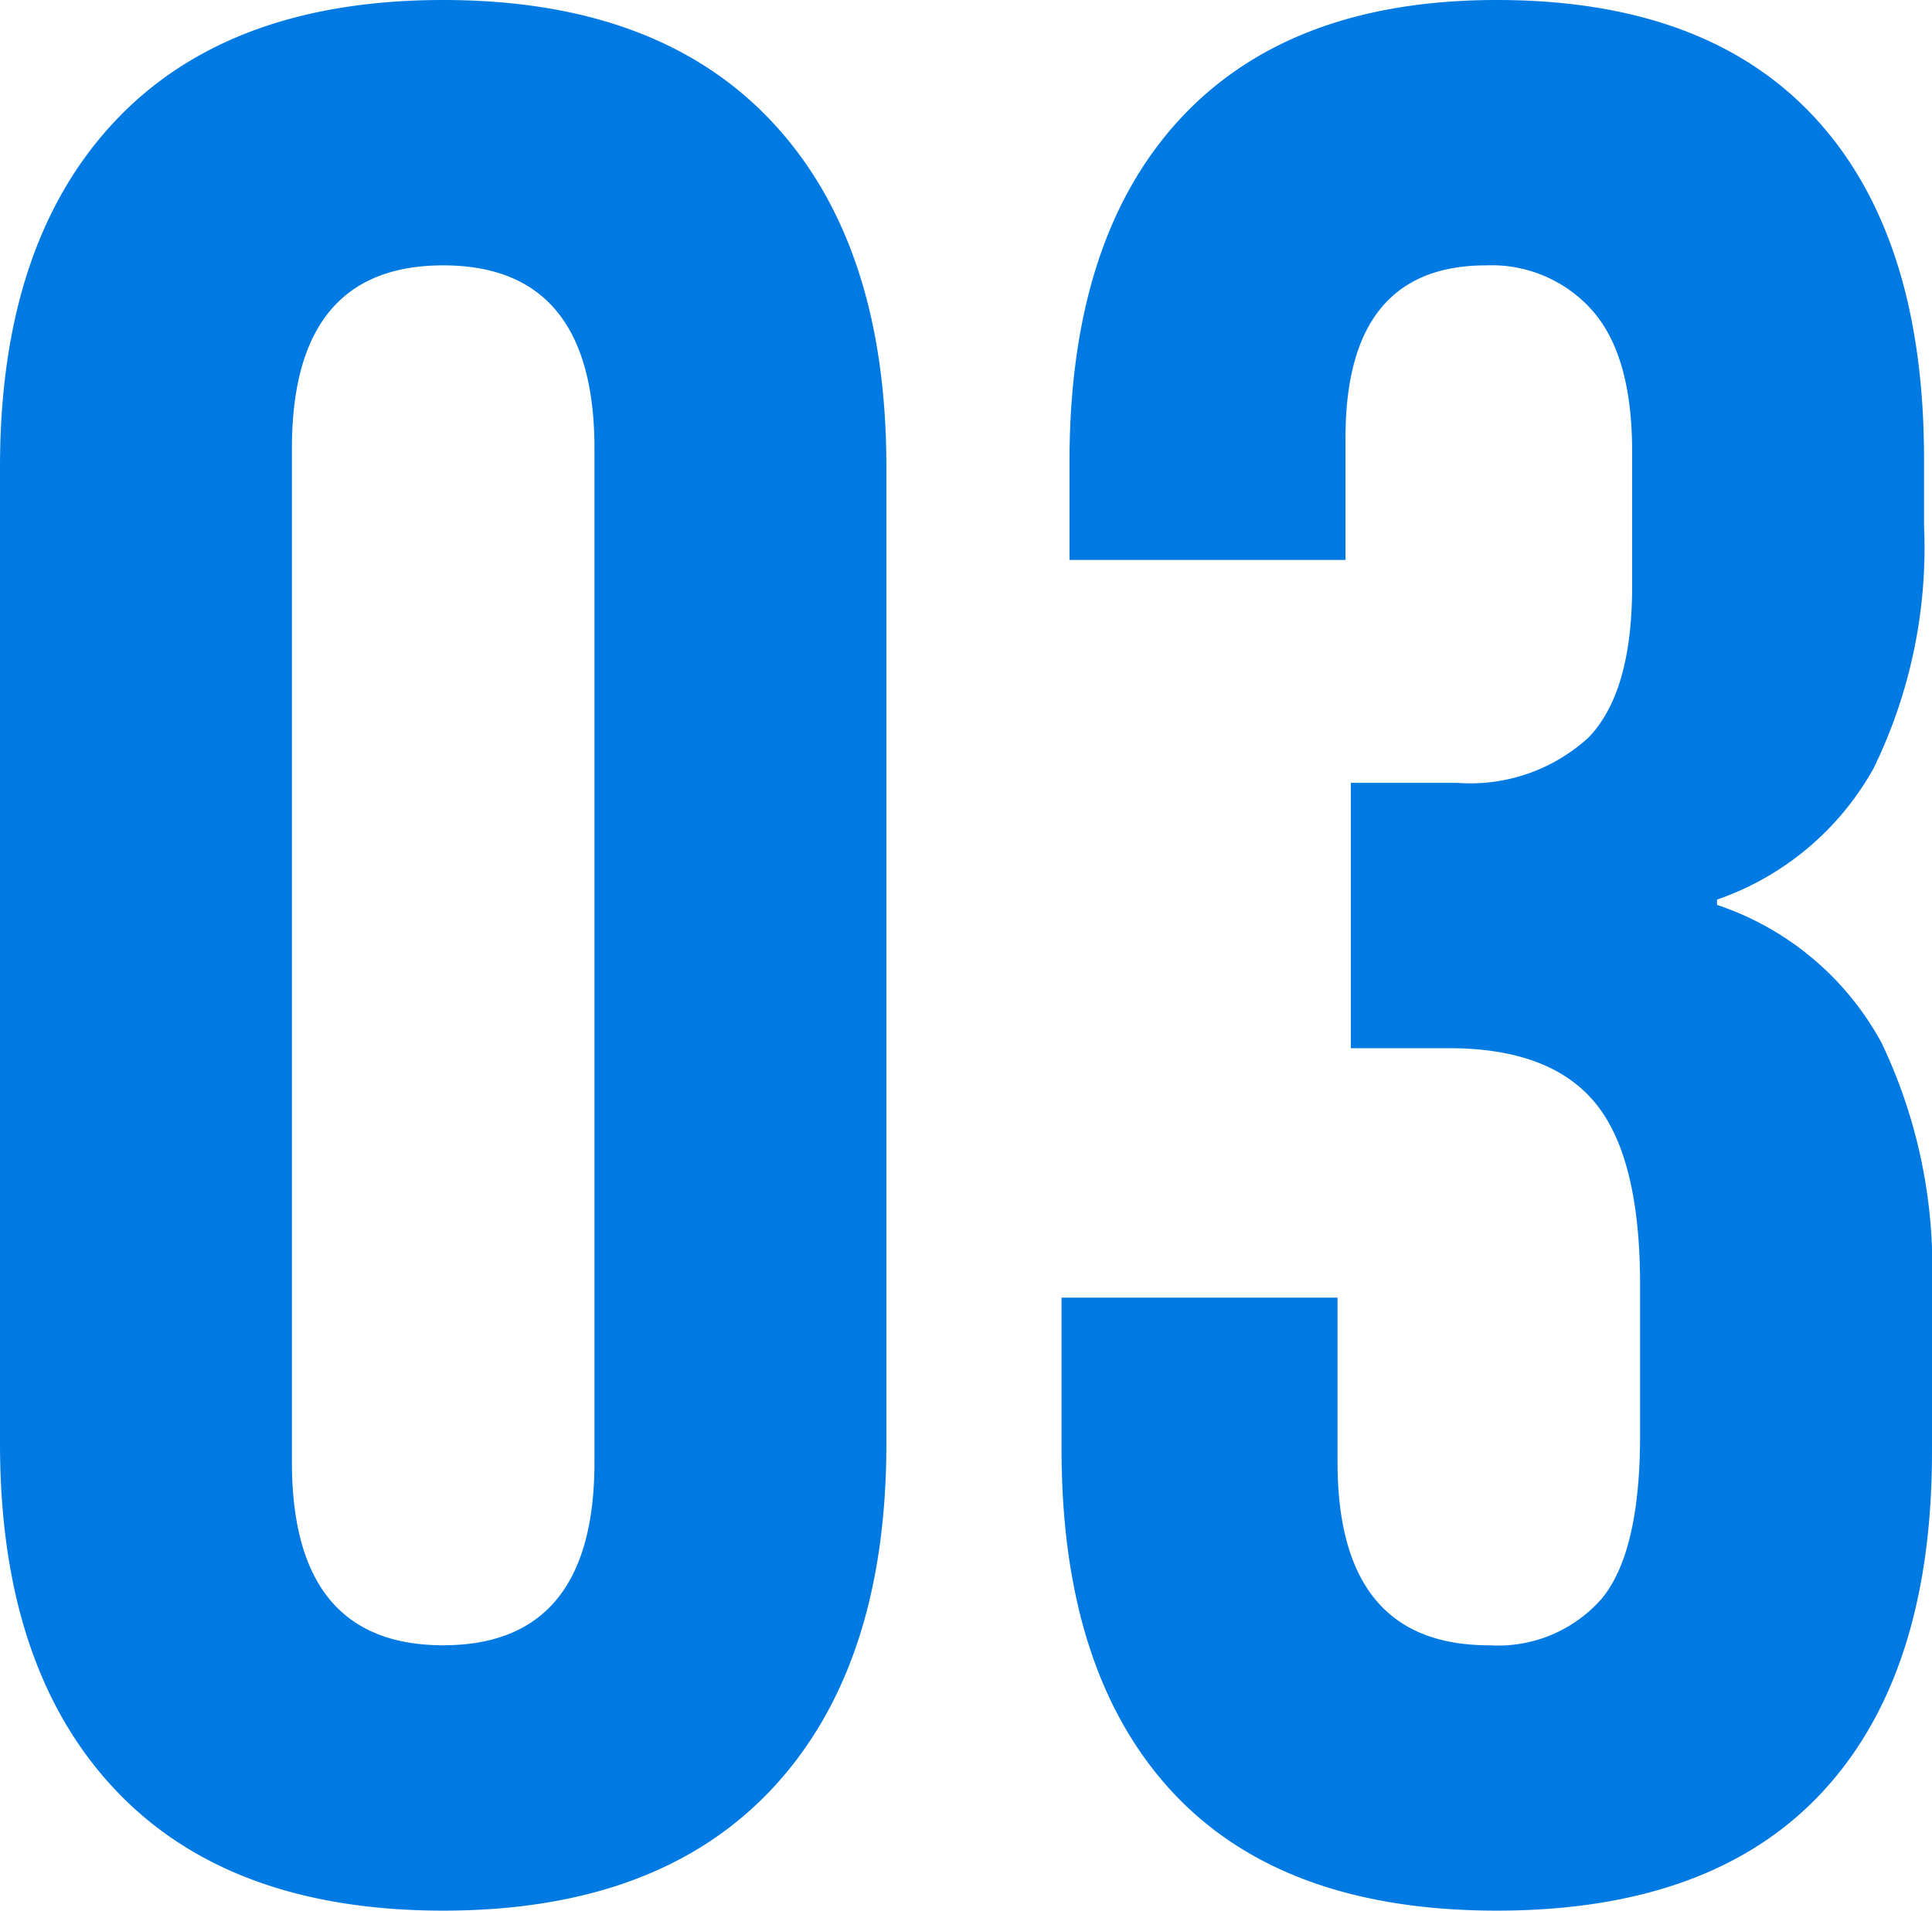 <svg xmlns="http://www.w3.org/2000/svg" width="72.8" height="72" viewBox="0 0 72.8 72">
  <path id="パス_1642" data-name="パス 1642" d="M20,1Q11.9,1,7.6-3.6t-4.3-13V-53.4q0-8.4,4.3-13T20-71q8.1,0,12.4,4.6t4.3,13v36.8q0,8.4-4.3,13T20,1ZM20-9q5.7,0,5.7-6.9V-54.1Q25.7-61,20-61t-5.7,6.9v38.2Q14.3-9,20-9ZM59.7,1Q51.6,1,47.45-3.5T43.3-16.4v-5.7H53.7v6.2Q53.7-9,59.4-9a5.2,5.2,0,0,0,4.25-1.75Q65.1-12.5,65.1-16.9v-5.7q0-4.8-1.7-6.85T57.9-31.5H54.2v-10h4a6.6,6.6,0,0,0,4.95-1.7q1.65-1.7,1.65-5.7V-54q0-3.6-1.5-5.3a5.07,5.07,0,0,0-4-1.7Q54-61,54-54.5v4.6H43.6v-3.7q0-8.4,4.15-12.9T59.7-71q7.9,0,12,4.45T75.8-53.7v2.5a18.957,18.957,0,0,1-1.9,9.15A10.779,10.779,0,0,1,68-37.1v.2a11.021,11.021,0,0,1,6.2,5.2,19.629,19.629,0,0,1,1.9,9.2v6.2q0,8.4-4.15,12.85T59.7,1Z" transform="translate(-3.3 71)" fill="#007ae3"/>
</svg>
